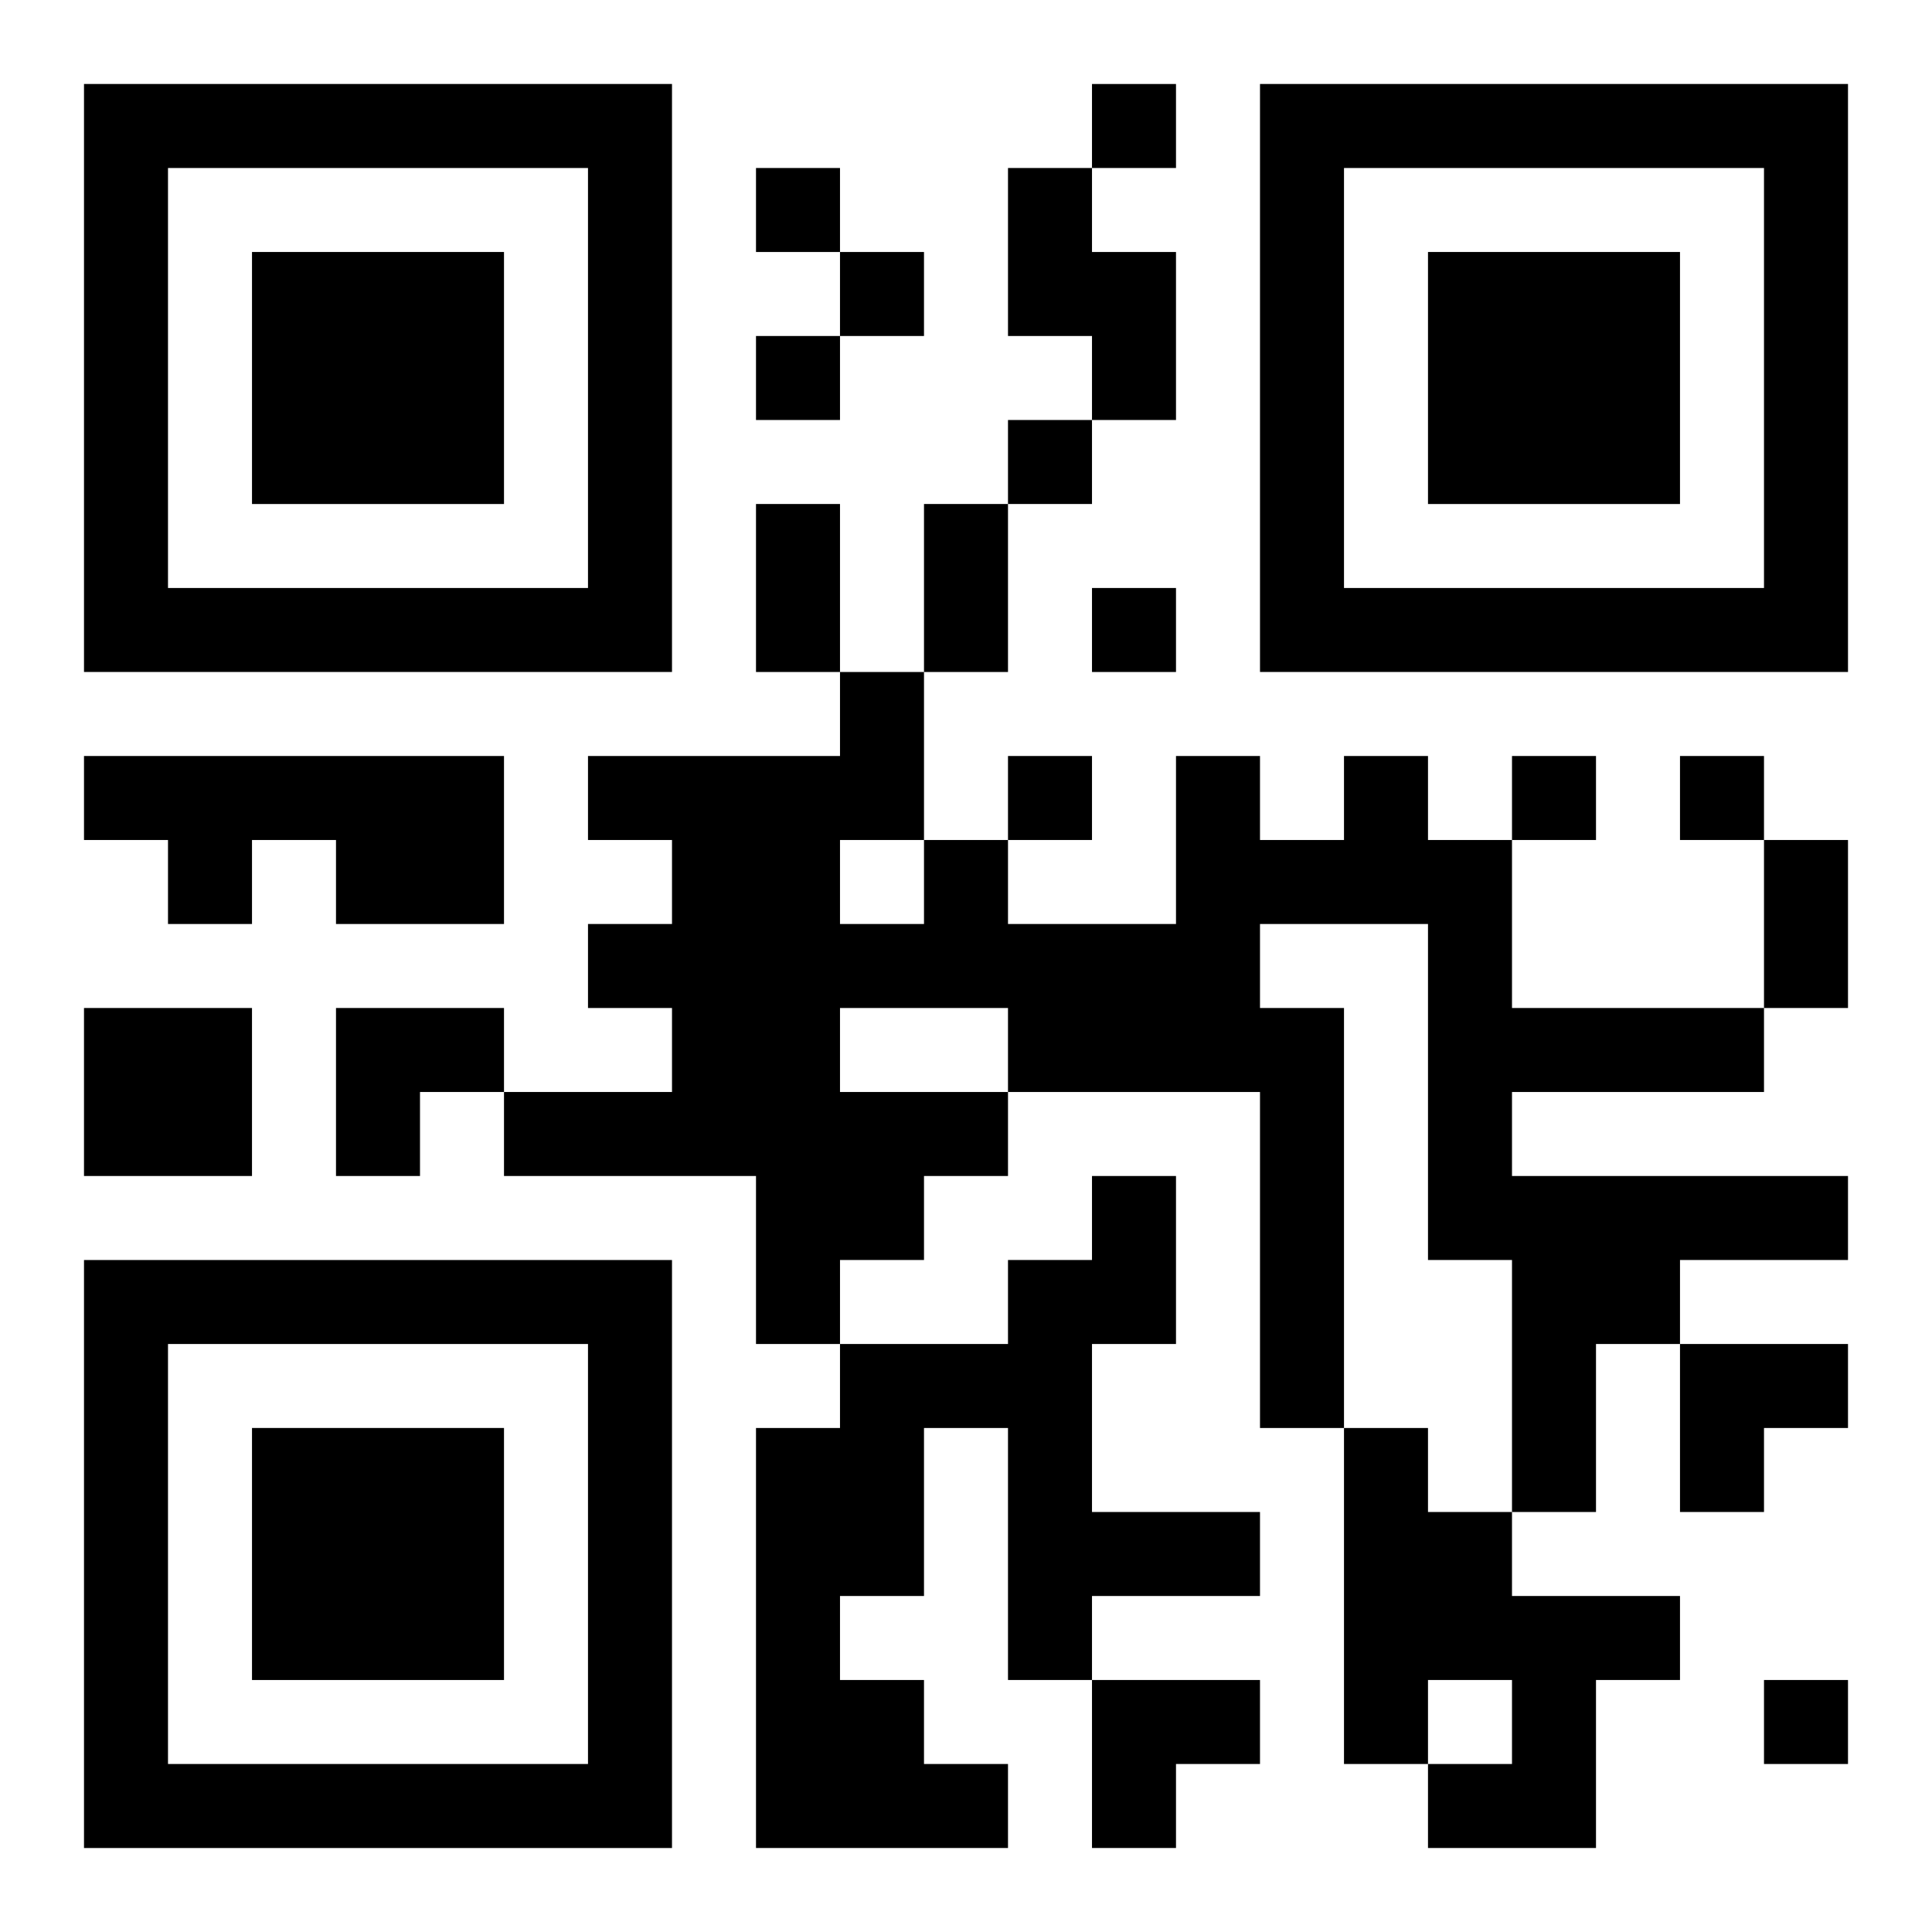 <?xml version="1.0" encoding="UTF-8"?>
<svg width="250" height="250" baseProfile="full" version="1.1" viewBox="-1 -1 23 23" xmlns="http://www.w3.org/2000/svg" xmlns:xlink="http://www.w3.org/1999/xlink"><symbol id="a"><path d="m0 7v7h7v-7h-7zm1 1h5v5h-5v-5zm1 1v3h3v-3h-3z"/></symbol><use y="-7" xlink:href="#a"/><use y="7" xlink:href="#a"/><use x="14" y="-7" xlink:href="#a"/><path d="m11 1h1v1h1v2h-1v-1h-1v-2m-11 7h5v2h-2v-1h-1v1h-1v-1h-1v-1m15 0h1v1h1v2h3v1h-3v1h4v1h-2v1h-1v2h-1v-3h-1v-4h-2v1h1v5h-1v-4h-3v1h-1v1h-1v1h-1v-2h-3v-1h2v-1h-1v-1h1v-1h-1v-1h3v-1h1v2h1v1h2v-2h1v1h1v-1m-6 1v1h1v-1h-1m0 2v1h2v-1h-2m-9 0h2v2h-2v-2m12 2h1v2h-1v2h2v1h-2v1h-1v-3h-1v2h-1v1h1v1h1v1h-3v-5h1v-1h2v-1h1v-1m3 3h1v1h1v1h2v1h-1v2h-2v-1h1v-1h-1v1h-1v-4m-3-16v1h1v-1h-1m-4 1v1h1v-1h-1m1 1v1h1v-1h-1m-1 1v1h1v-1h-1m3 1v1h1v-1h-1m1 2v1h1v-1h-1m-1 2v1h1v-1h-1m6 0v1h1v-1h-1m2 0v1h1v-1h-1m1 11v1h1v-1h-1m-12-14h1v2h-1v-2m2 0h1v2h-1v-2m10 4h1v2h-1v-2m-17 2h2v1h-1v1h-1zm16 4h2v1h-1v1h-1zm-7 4h2v1h-1v1h-1z"/></svg>
